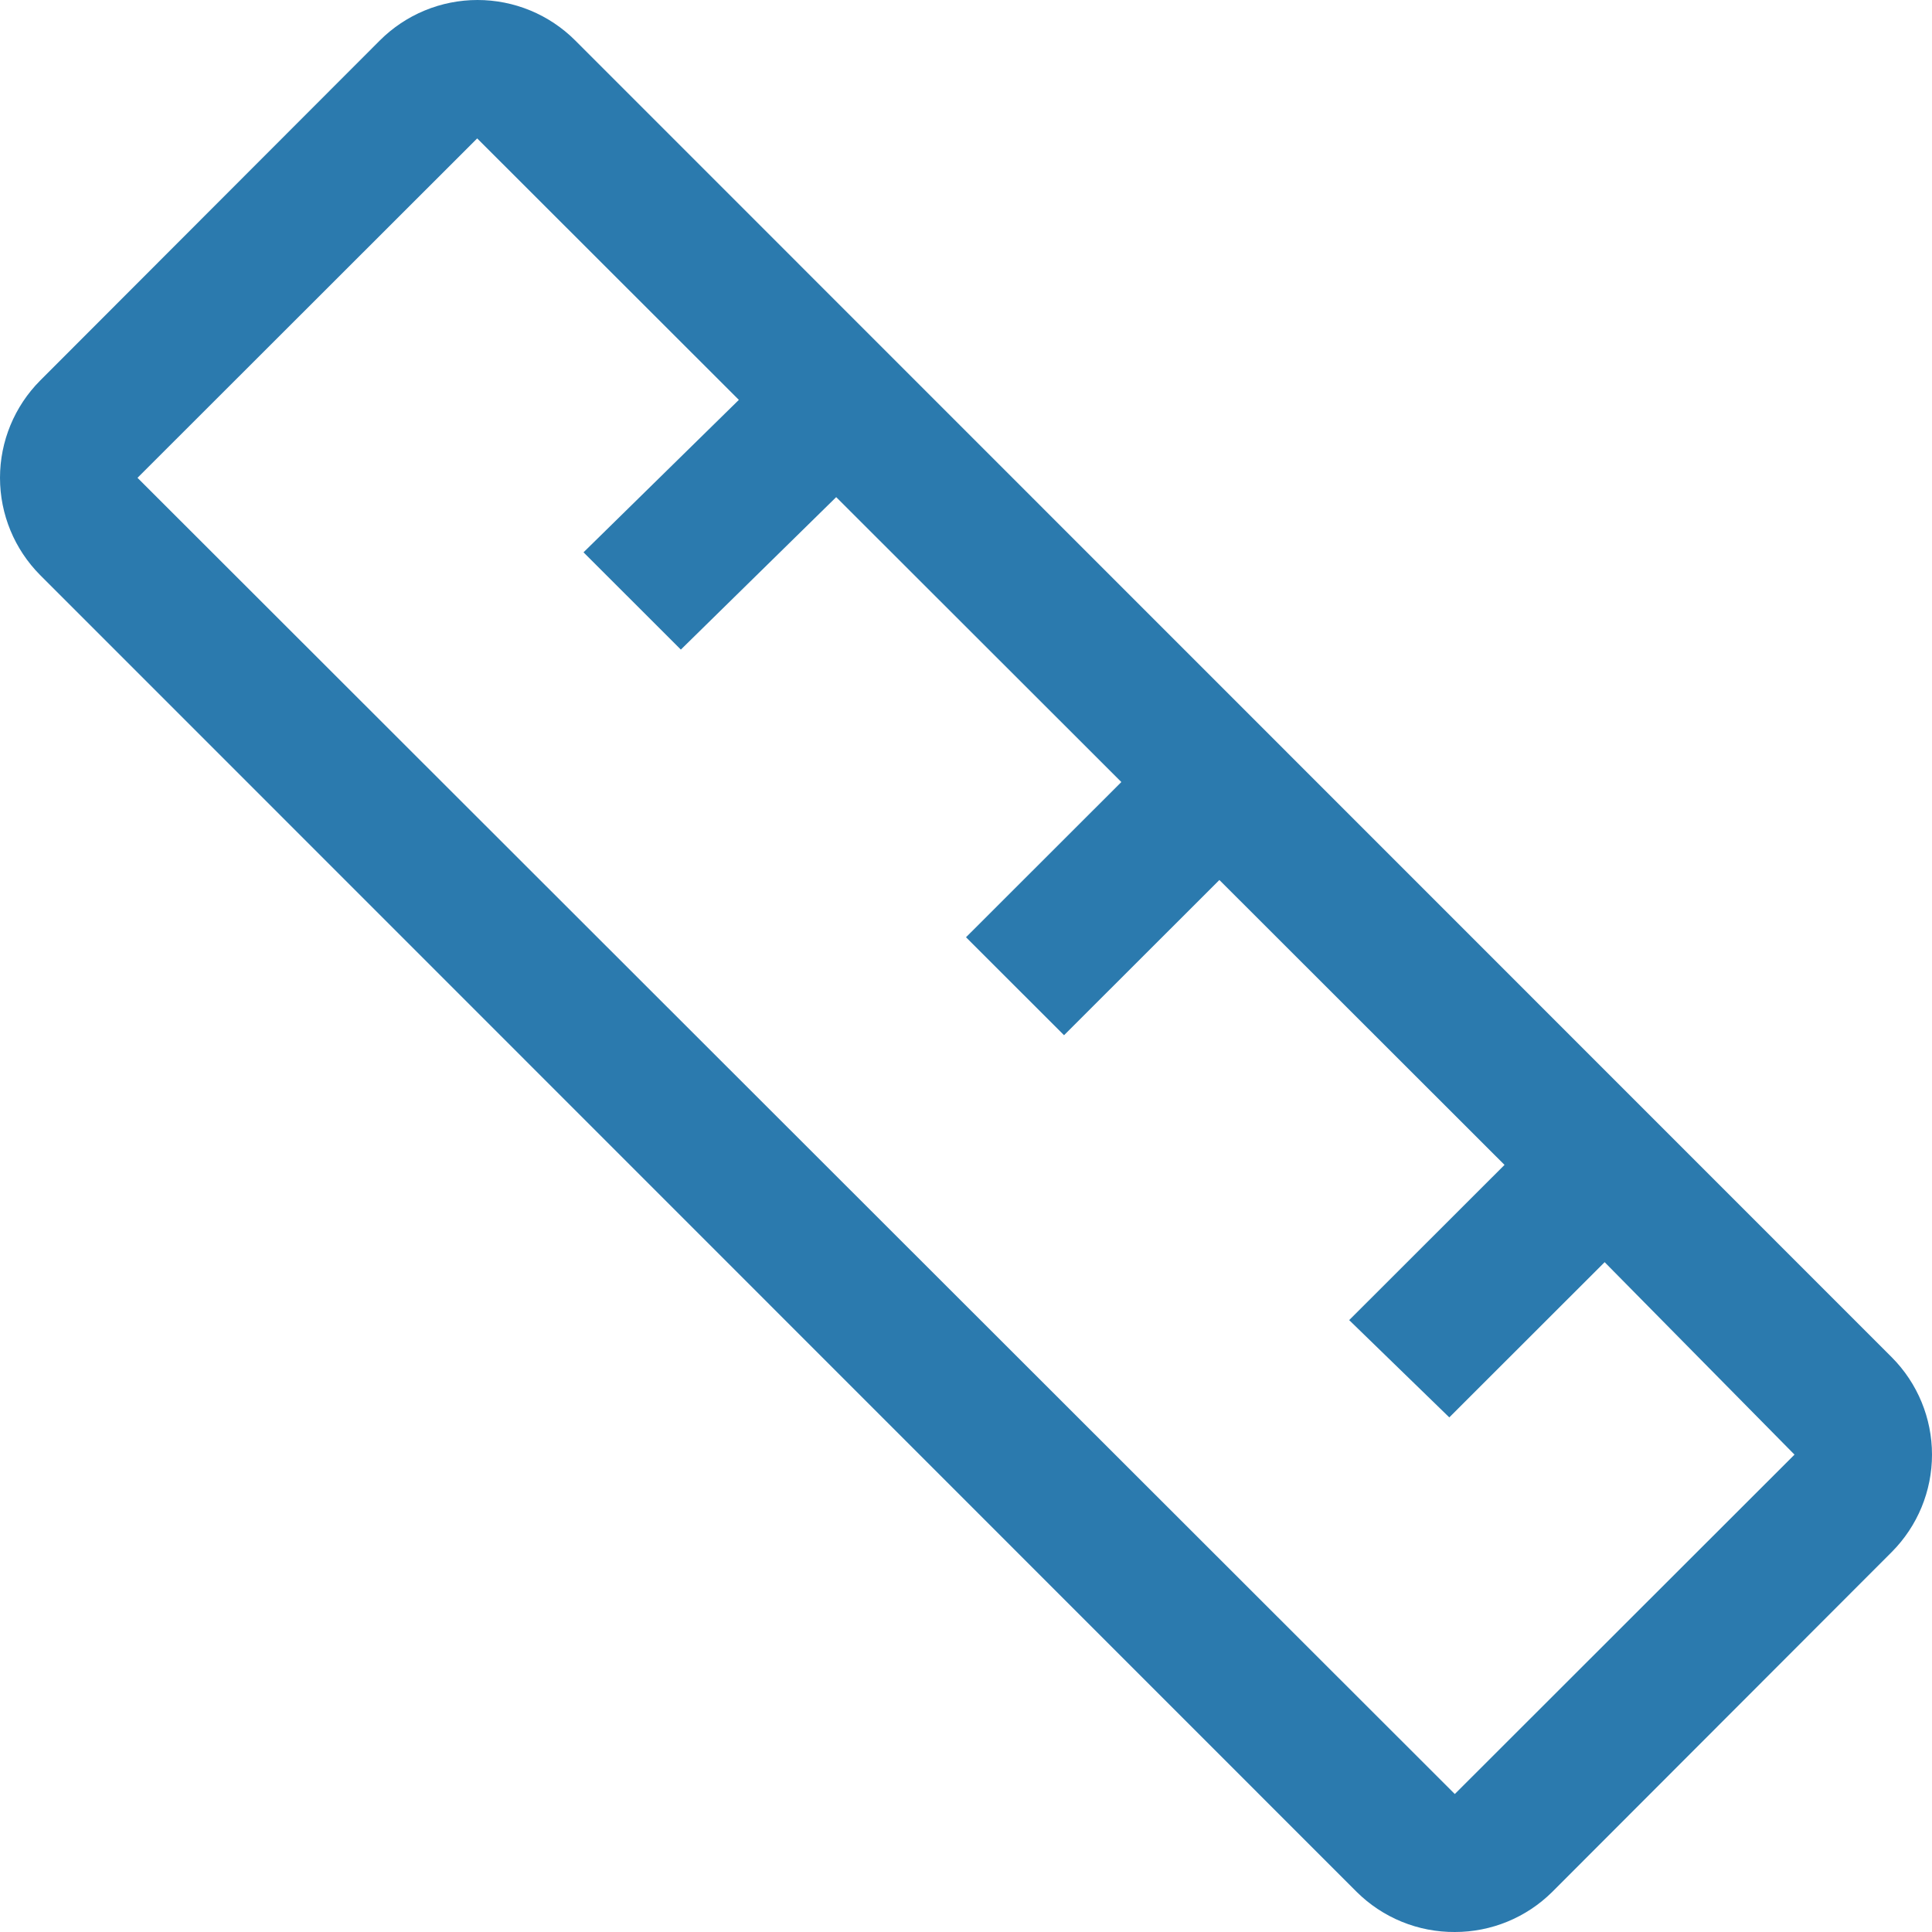 <svg width="118" height="118" viewBox="0 0 118 118" fill="none" xmlns="http://www.w3.org/2000/svg">
<path d="M115.548 82.903L35.133 2.471C34.349 1.688 33.419 1.066 32.396 0.642C31.372 0.218 30.274 0 29.166 0C28.058 0 26.96 0.218 25.936 0.642C24.913 1.066 23.983 1.688 23.199 2.471L2.452 23.243C0.882 24.822 0 26.957 0 29.184C0 31.41 0.882 33.546 2.452 35.124L82.867 115.556C83.655 116.337 84.59 116.955 85.617 117.374C86.645 117.794 87.745 118.006 88.855 118C91.082 118.002 93.22 117.123 94.801 115.556L115.548 94.785C117.118 93.206 118 91.07 118 88.844C118 86.618 117.118 84.482 115.548 82.903ZM88.855 109.573L8.398 29.184L29.145 8.454L45.127 24.423L35.639 33.734L41.584 39.675L51.072 30.363L68.488 47.764L59 57.244L64.988 63.227L74.476 53.747L91.891 71.148L82.403 80.628L88.518 86.569L98.006 77.089L109.602 88.844L88.855 109.573Z" fill="#00609e" fill-opacity="0.83"/>
</svg>
